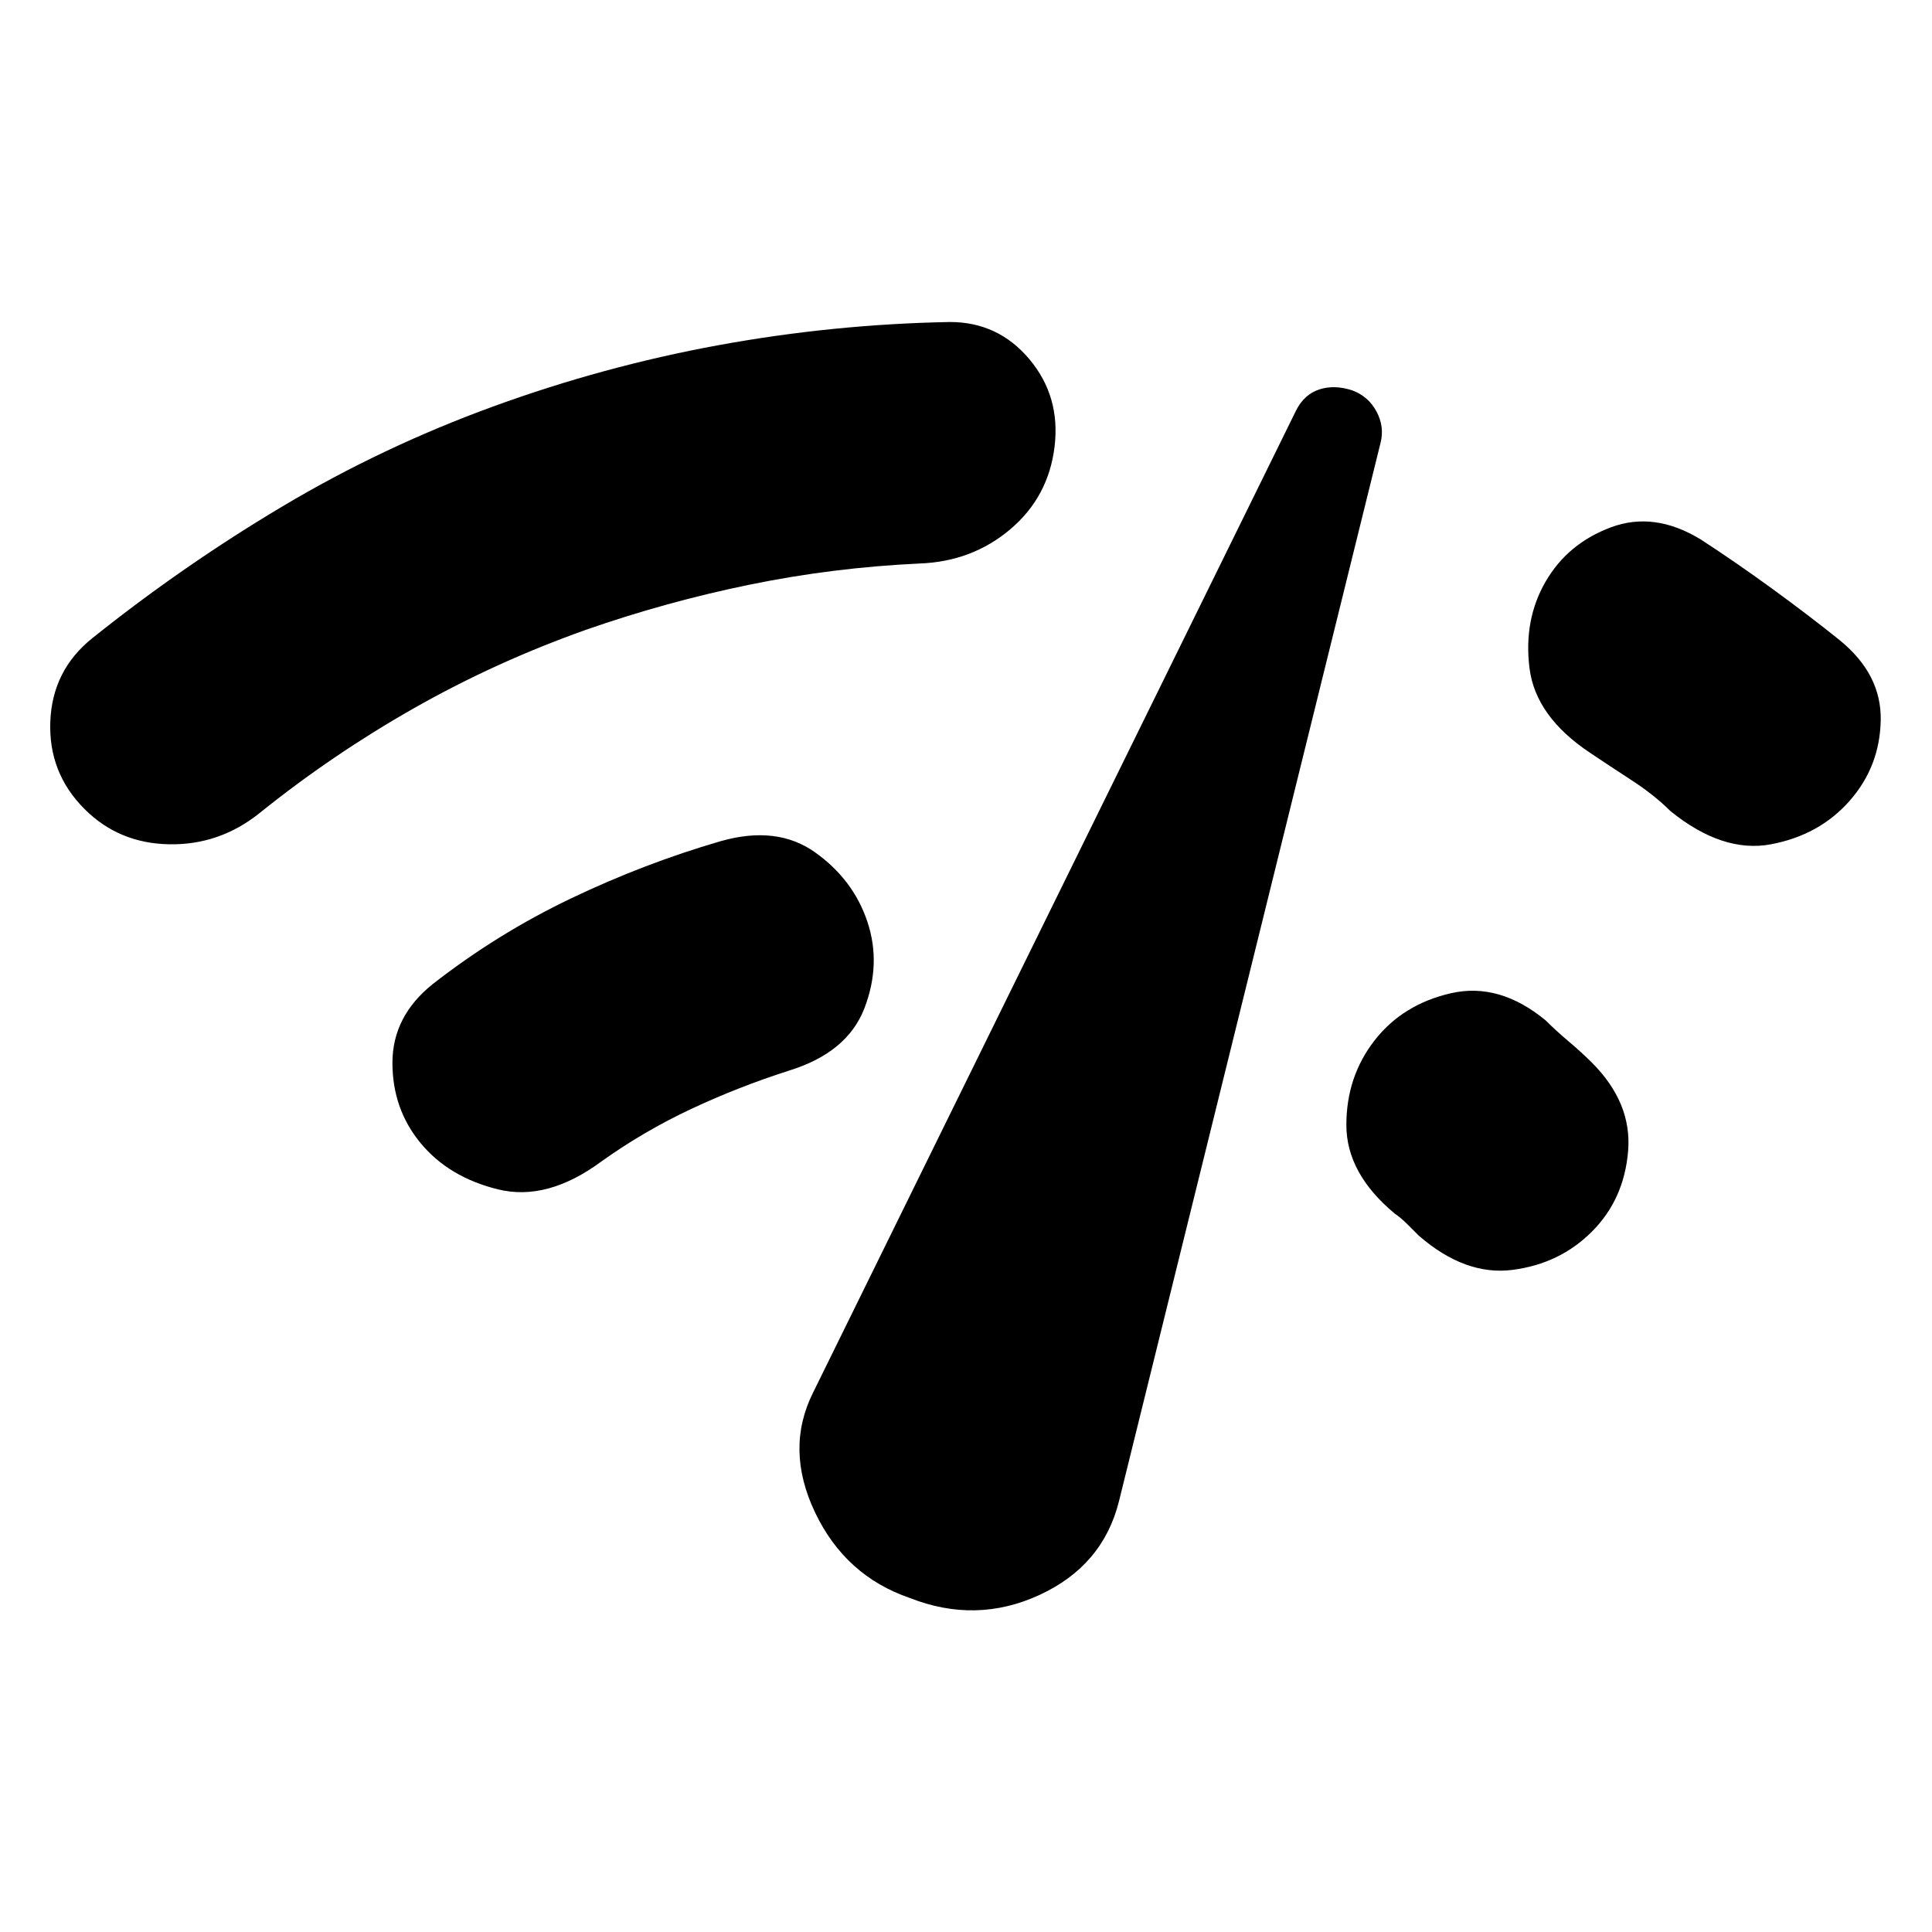 <svg xmlns="http://www.w3.org/2000/svg" width="32" height="32" viewBox="0 0 24 24"><path fill="currentColor" d="M1.05 10.05Q.6 9.6.625 8.962t.525-1.037q1.125-.9 2.363-1.637T6.125 5.05t2.8-.762T11.8 4q.6 0 .988.463T13.1 5.55t-.55 1.025T11.425 7q-1.075.05-2.113.263t-2.037.562q-1.125.4-2.137.975t-1.913 1.3q-.5.4-1.125.388t-1.05-.438m6.425 4.375q-.675.5-1.287.35t-.963-.575t-.35-1t.5-.975q.8-.625 1.713-1.062t1.862-.713q.7-.2 1.175.138t.65.862t-.037 1.075t-.938.775q-.625.2-1.212.475t-1.113.65M11.3 19.85q-.8-.275-1.175-1.062T10.1 17.3l6-12.2q.1-.2.288-.262t.412.012q.2.075.3.263t.05.387L13.9 18.65q-.2.8-.987 1.163t-1.613.037m11.675-9.9q-.375.425-.975.538t-1.25-.413q-.2-.2-.488-.387t-.512-.338Q19.075 8.9 19 8.3t.2-1.075t.813-.675t1.112.15q.425.275.888.612t.837.638q.525.425.513 1t-.388 1m-3.2 5.35q-.4.4-.987.475t-1.163-.425l-.137-.137q-.088-.088-.163-.138q-.6-.5-.6-1.1t.35-1.05t.95-.587t1.175.337q.125.125.288.263t.287.262q.5.5.45 1.1t-.45 1"/></svg>